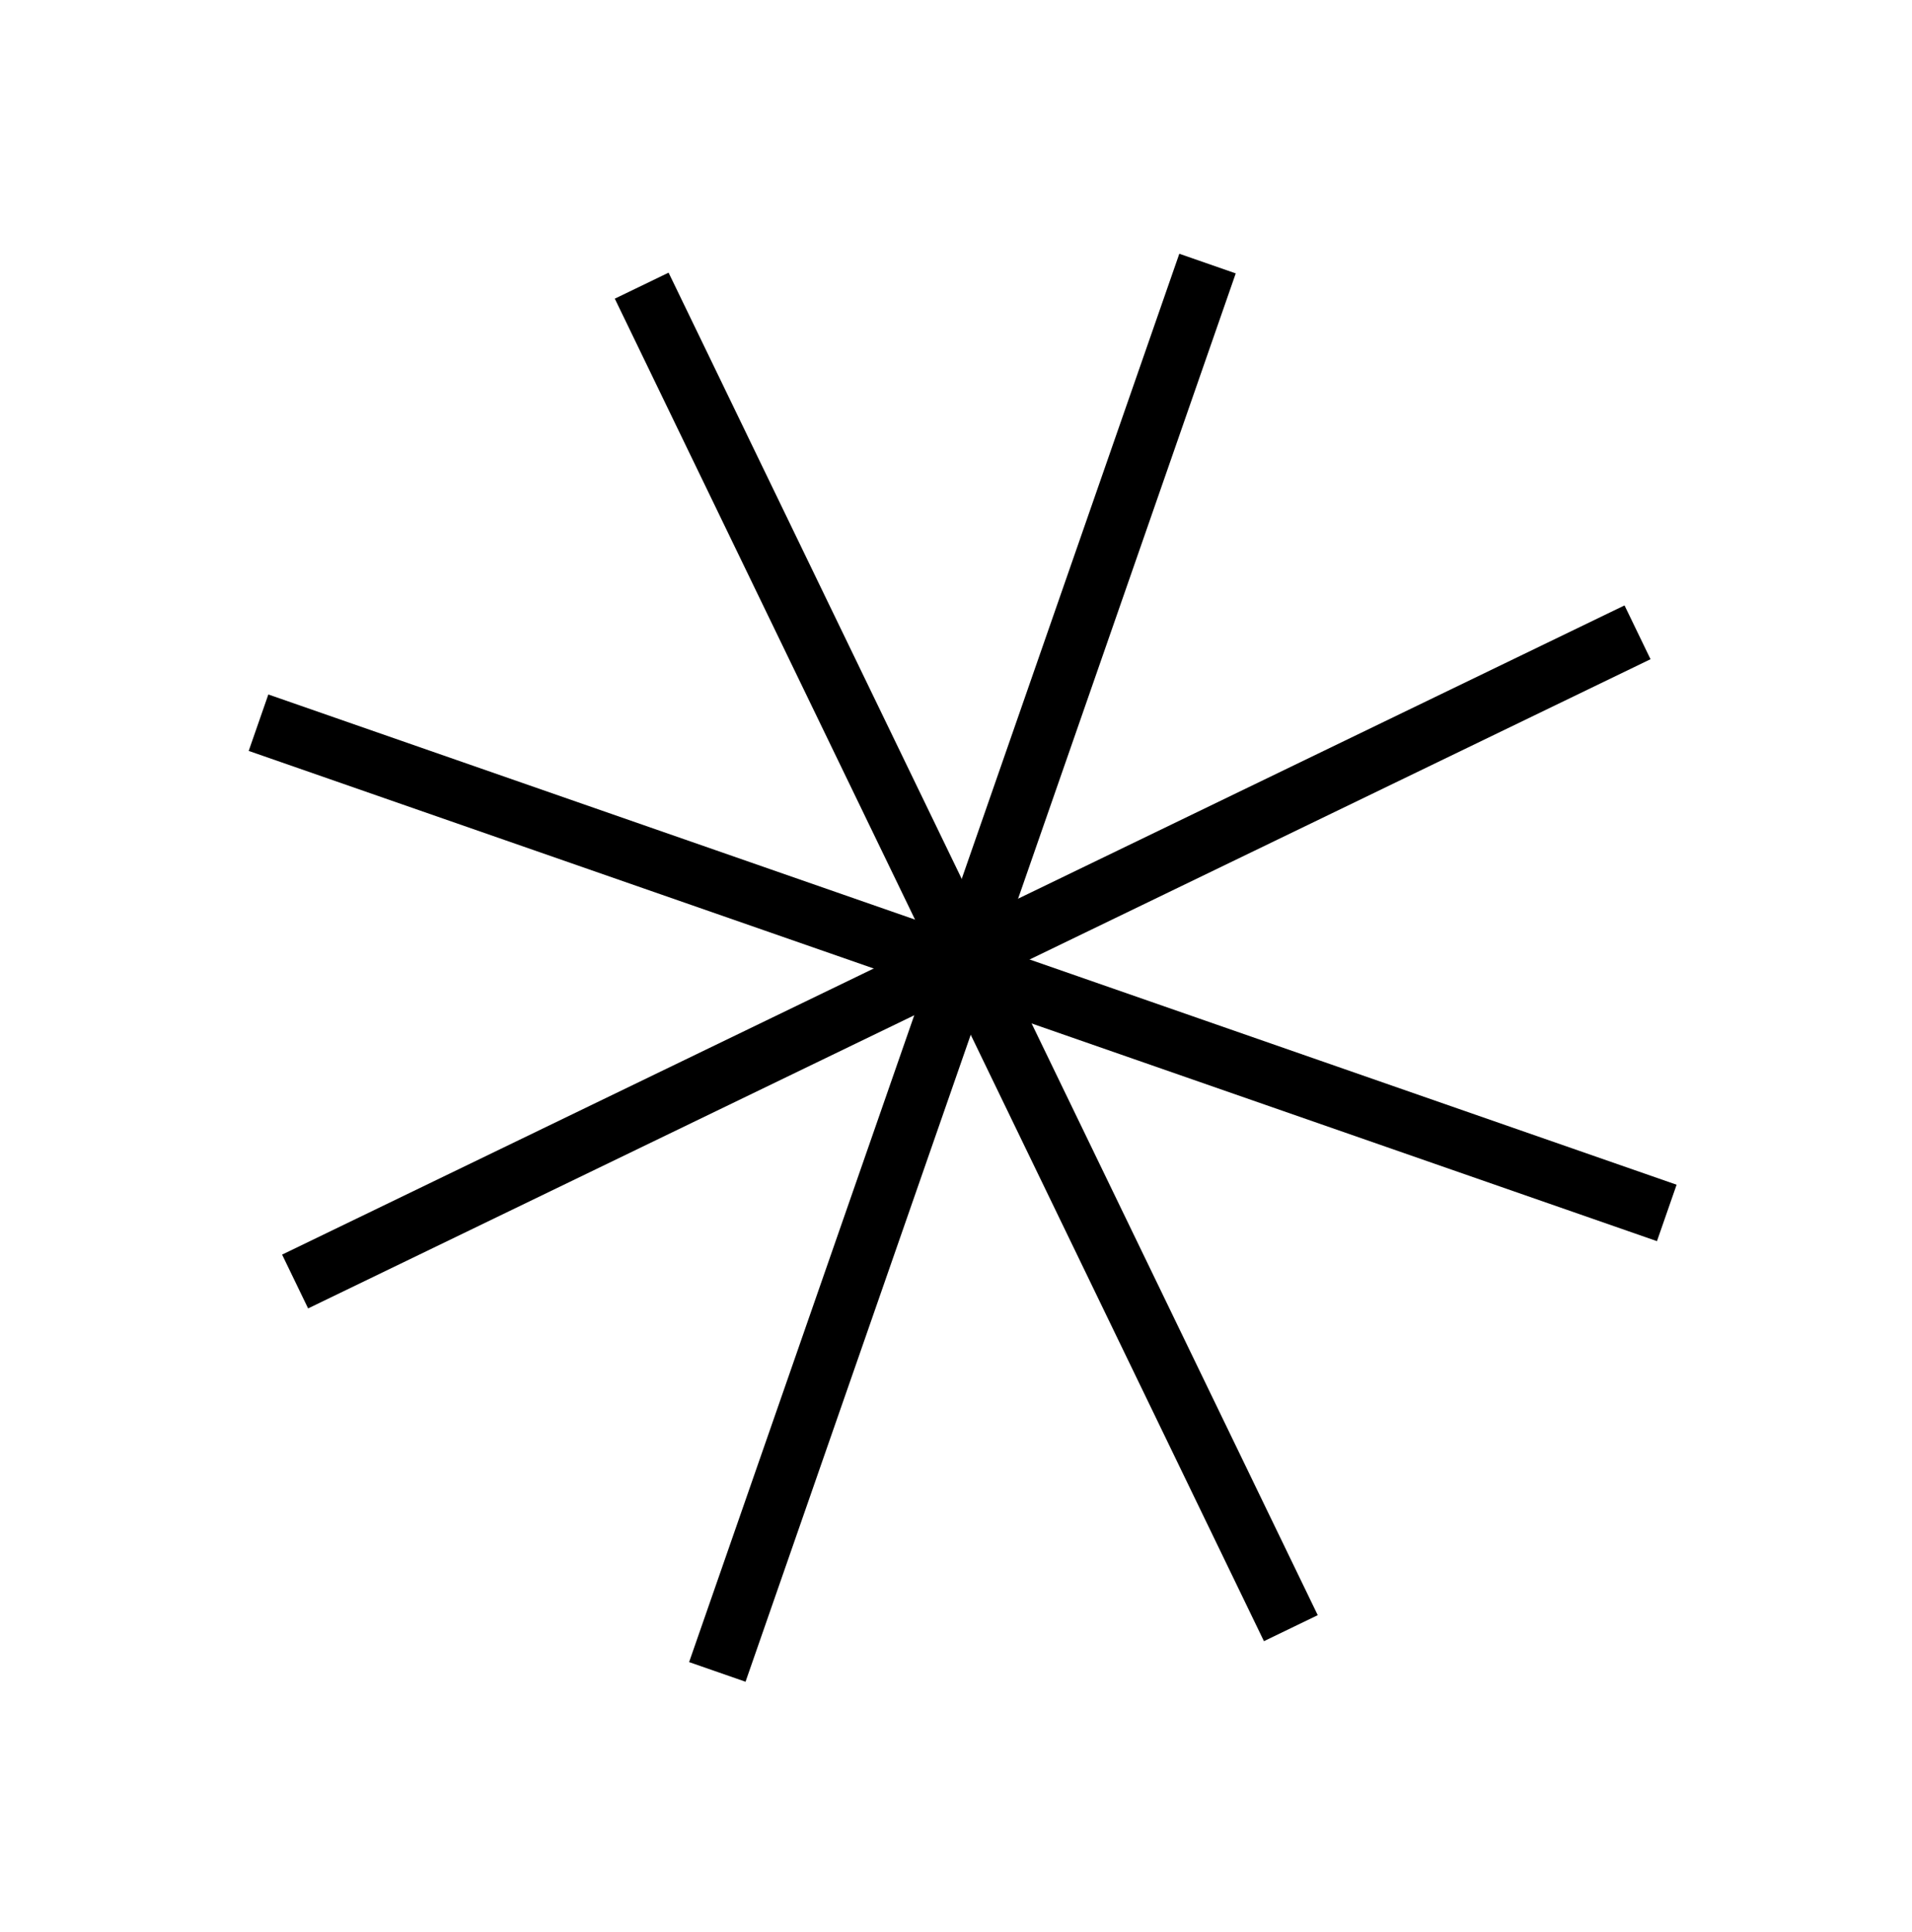 <svg width="96" height="97" viewBox="0 0 96 97" fill="none" xmlns="http://www.w3.org/2000/svg">
<path d="M36.016 83.941L60.629 13.233" stroke="black" stroke-width="3"/>
<path d="M64.812 81.744L32.219 14.342" stroke="black" stroke-width="3"/>
<path d="M83.688 60.897L12.98 36.284" stroke="black" stroke-width="3"/>
<path d="M82.219 31.746L14.817 64.34" stroke="black" stroke-width="3"/>
</svg>
